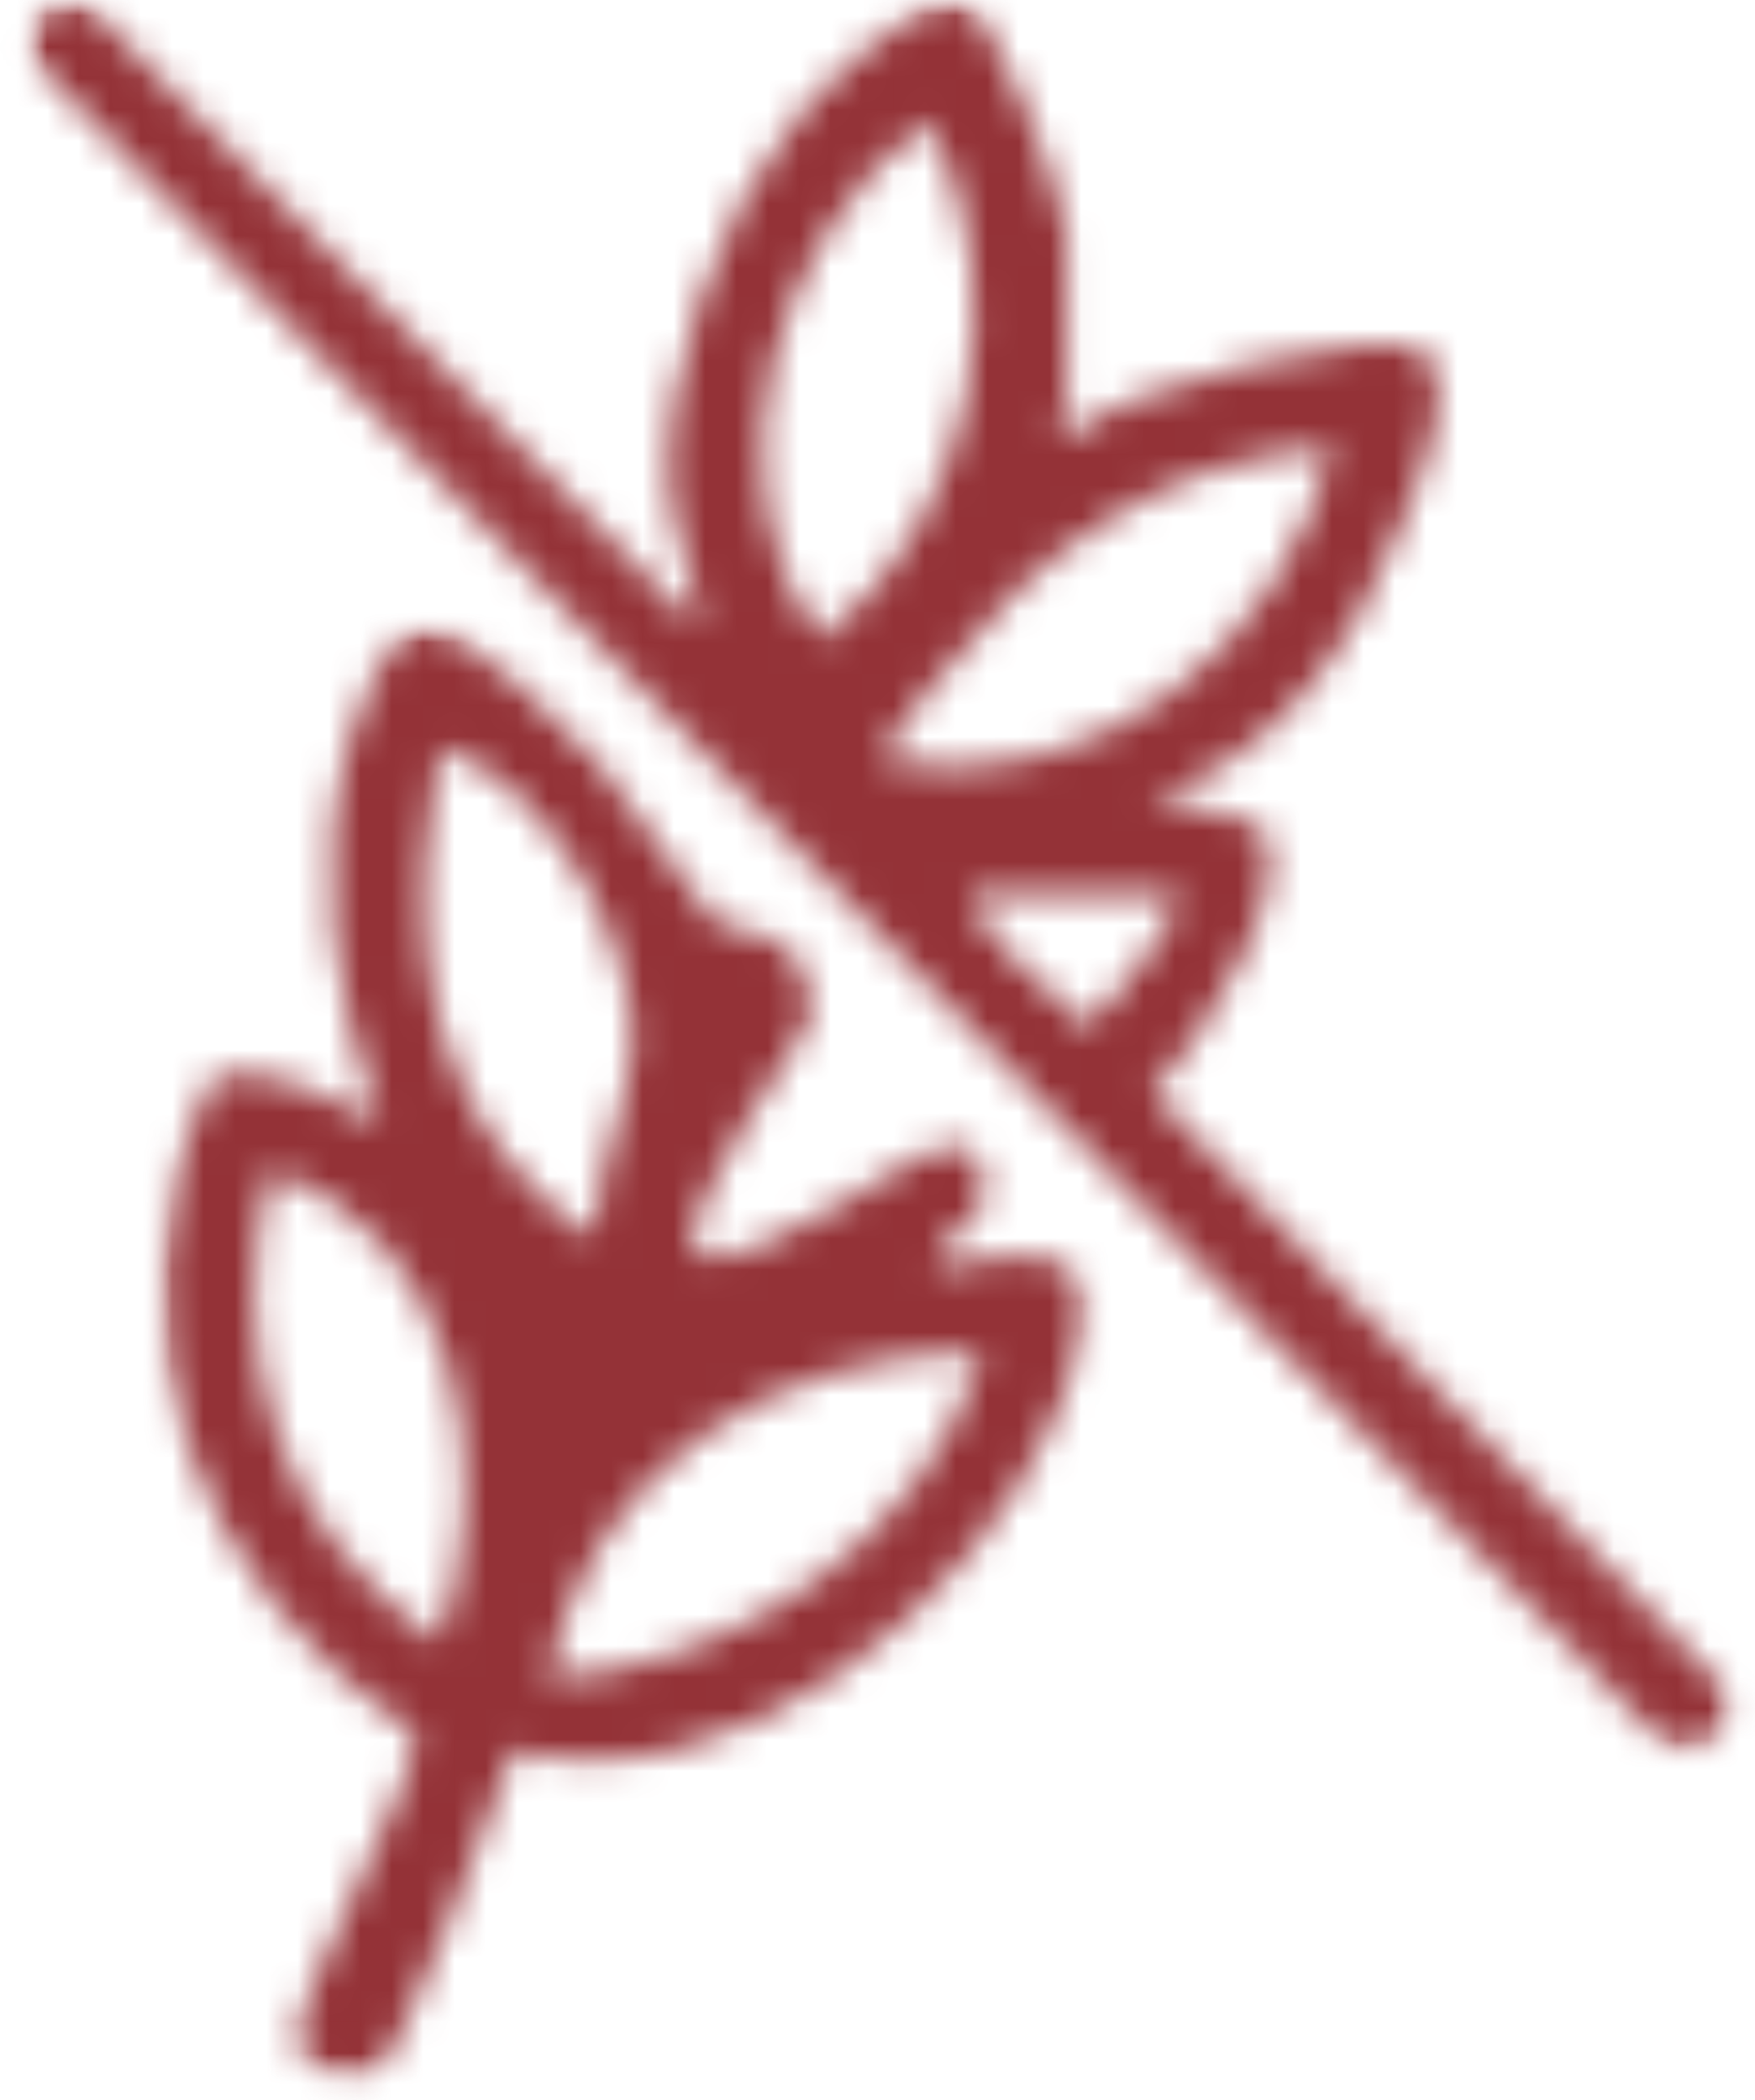<svg xmlns="http://www.w3.org/2000/svg" fill="none" viewBox="0 0 56 67" height="67" width="56">
<mask height="56" width="56" y="0" x="0" maskUnits="userSpaceOnUse" style="mask-type:luminance" id="mask0_100_6">
<path fill="white" d="M0.849 0H55.489V55.896H0.849V0Z"></path>
</mask>
<g mask="url(#mask0_100_6)">
<mask height="56" width="56" y="0" x="0" maskUnits="userSpaceOnUse" style="mask-type:luminance" id="mask1_100_6">
<path fill="white" d="M37.495 28.526H30.948C31.437 30.25 33.505 31.381 34.614 32.745C35.234 32.407 37.984 28.927 37.515 28.526M42.526 14.282C36.984 14.688 33.104 17.563 29.817 21.808C29.541 22.172 27.984 24.026 28.26 24.302C35 25.495 40.885 20.719 42.505 14.282M29.604 3.855C24.724 7.605 22.463 15.047 26.151 20.422C31.036 16.667 32.526 9.334 29.604 3.855ZM34.041 13.276C34.041 13.448 33.057 13.938 34.234 13.855C35.661 12.318 44.234 10.355 45.364 11.188C46.729 12.193 45.276 15.282 44.745 16.667C43.317 20.401 40.734 24.261 36.75 25.433L39.989 26.219C41.974 27.605 38.114 33.599 36.771 34.855L55.276 54.131C55.385 55.282 54.297 56.115 53.229 55.797L0.864 1.719C0.755 0.547 2.015 -0.562 3.015 0.355L22.271 20.037C22.312 18.589 21.458 17.052 21.354 15.558C21.099 11.933 23.036 6.667 25.364 3.855C26.213 2.808 29.349 -0.328 30.692 0.058C31.781 0.375 34.041 6.563 34.041 7.521C34.041 9.438 34.125 11.401 34.041 13.297"></path>
</mask>
<g mask="url(#mask1_100_6)">
<path fill="#943237" d="M-9.797 -10.645H65.911V76.891H-9.797V-10.645Z"></path>
</g>
</g>
<mask height="48" width="31" y="19" x="4" maskUnits="userSpaceOnUse" style="mask-type:luminance" id="mask2_100_6">
<path fill="white" d="M4.989 19.974H34.859V66.542H4.989V19.974Z"></path>
</mask>
<g mask="url(#mask2_100_6)">
<mask height="47" width="30" y="20" x="5" maskUnits="userSpaceOnUse" style="mask-type:luminance" id="mask3_100_6">
<path fill="white" d="M31.333 43.151C24.656 43.131 18.817 46.839 17.474 53.558C23.505 53.235 29.604 49.016 31.333 43.151ZM13.995 52.407C15.958 47.052 14.677 39.334 8.604 37.375C7.151 43.386 8.963 48.865 13.995 52.407ZM19.01 39.292C18.984 37.329 20.114 35.198 20.182 33.302C20.286 30.037 17.343 24.771 14.021 23.875C13.187 28.5 13.208 33.068 16.172 36.948C16.489 37.349 18.604 39.74 19.031 39.292M19.198 24.495C20.307 25.688 22.229 28.886 22.698 29.292C23.614 30.079 25.62 29.209 25.896 32.235C25.958 33.021 21.672 38.12 22.14 40.058C24.38 40.698 29.135 36.48 30.416 36.563C31.271 36.625 31.416 37.162 31.396 37.907C31.312 39.568 29.817 39.162 29.859 40.443C34.786 39.375 35.578 40.615 33.786 44.943C31.224 51.146 23.484 57.651 16.385 55.86C15.724 57.417 12.864 65.86 11.864 66.204C10.968 66.5 9.479 66.094 9.5 64.985C9.521 63.474 13.505 56.48 13.229 55.329C6.302 50.677 3.036 42.365 6.724 34.474C8.135 33.641 10.797 35.157 12.12 35.839C10.672 31.745 9.948 27.797 11.182 23.511C11.526 22.339 12.229 20.292 13.505 20.016C14.849 19.912 18.218 23.407 19.245 24.495"></path>
</mask>
<g mask="url(#mask3_100_6)">
<path fill="#943237" d="M-9.797 -10.645H65.911V76.891H-9.797V-10.645Z"></path>
</g>
</g>
</svg>
